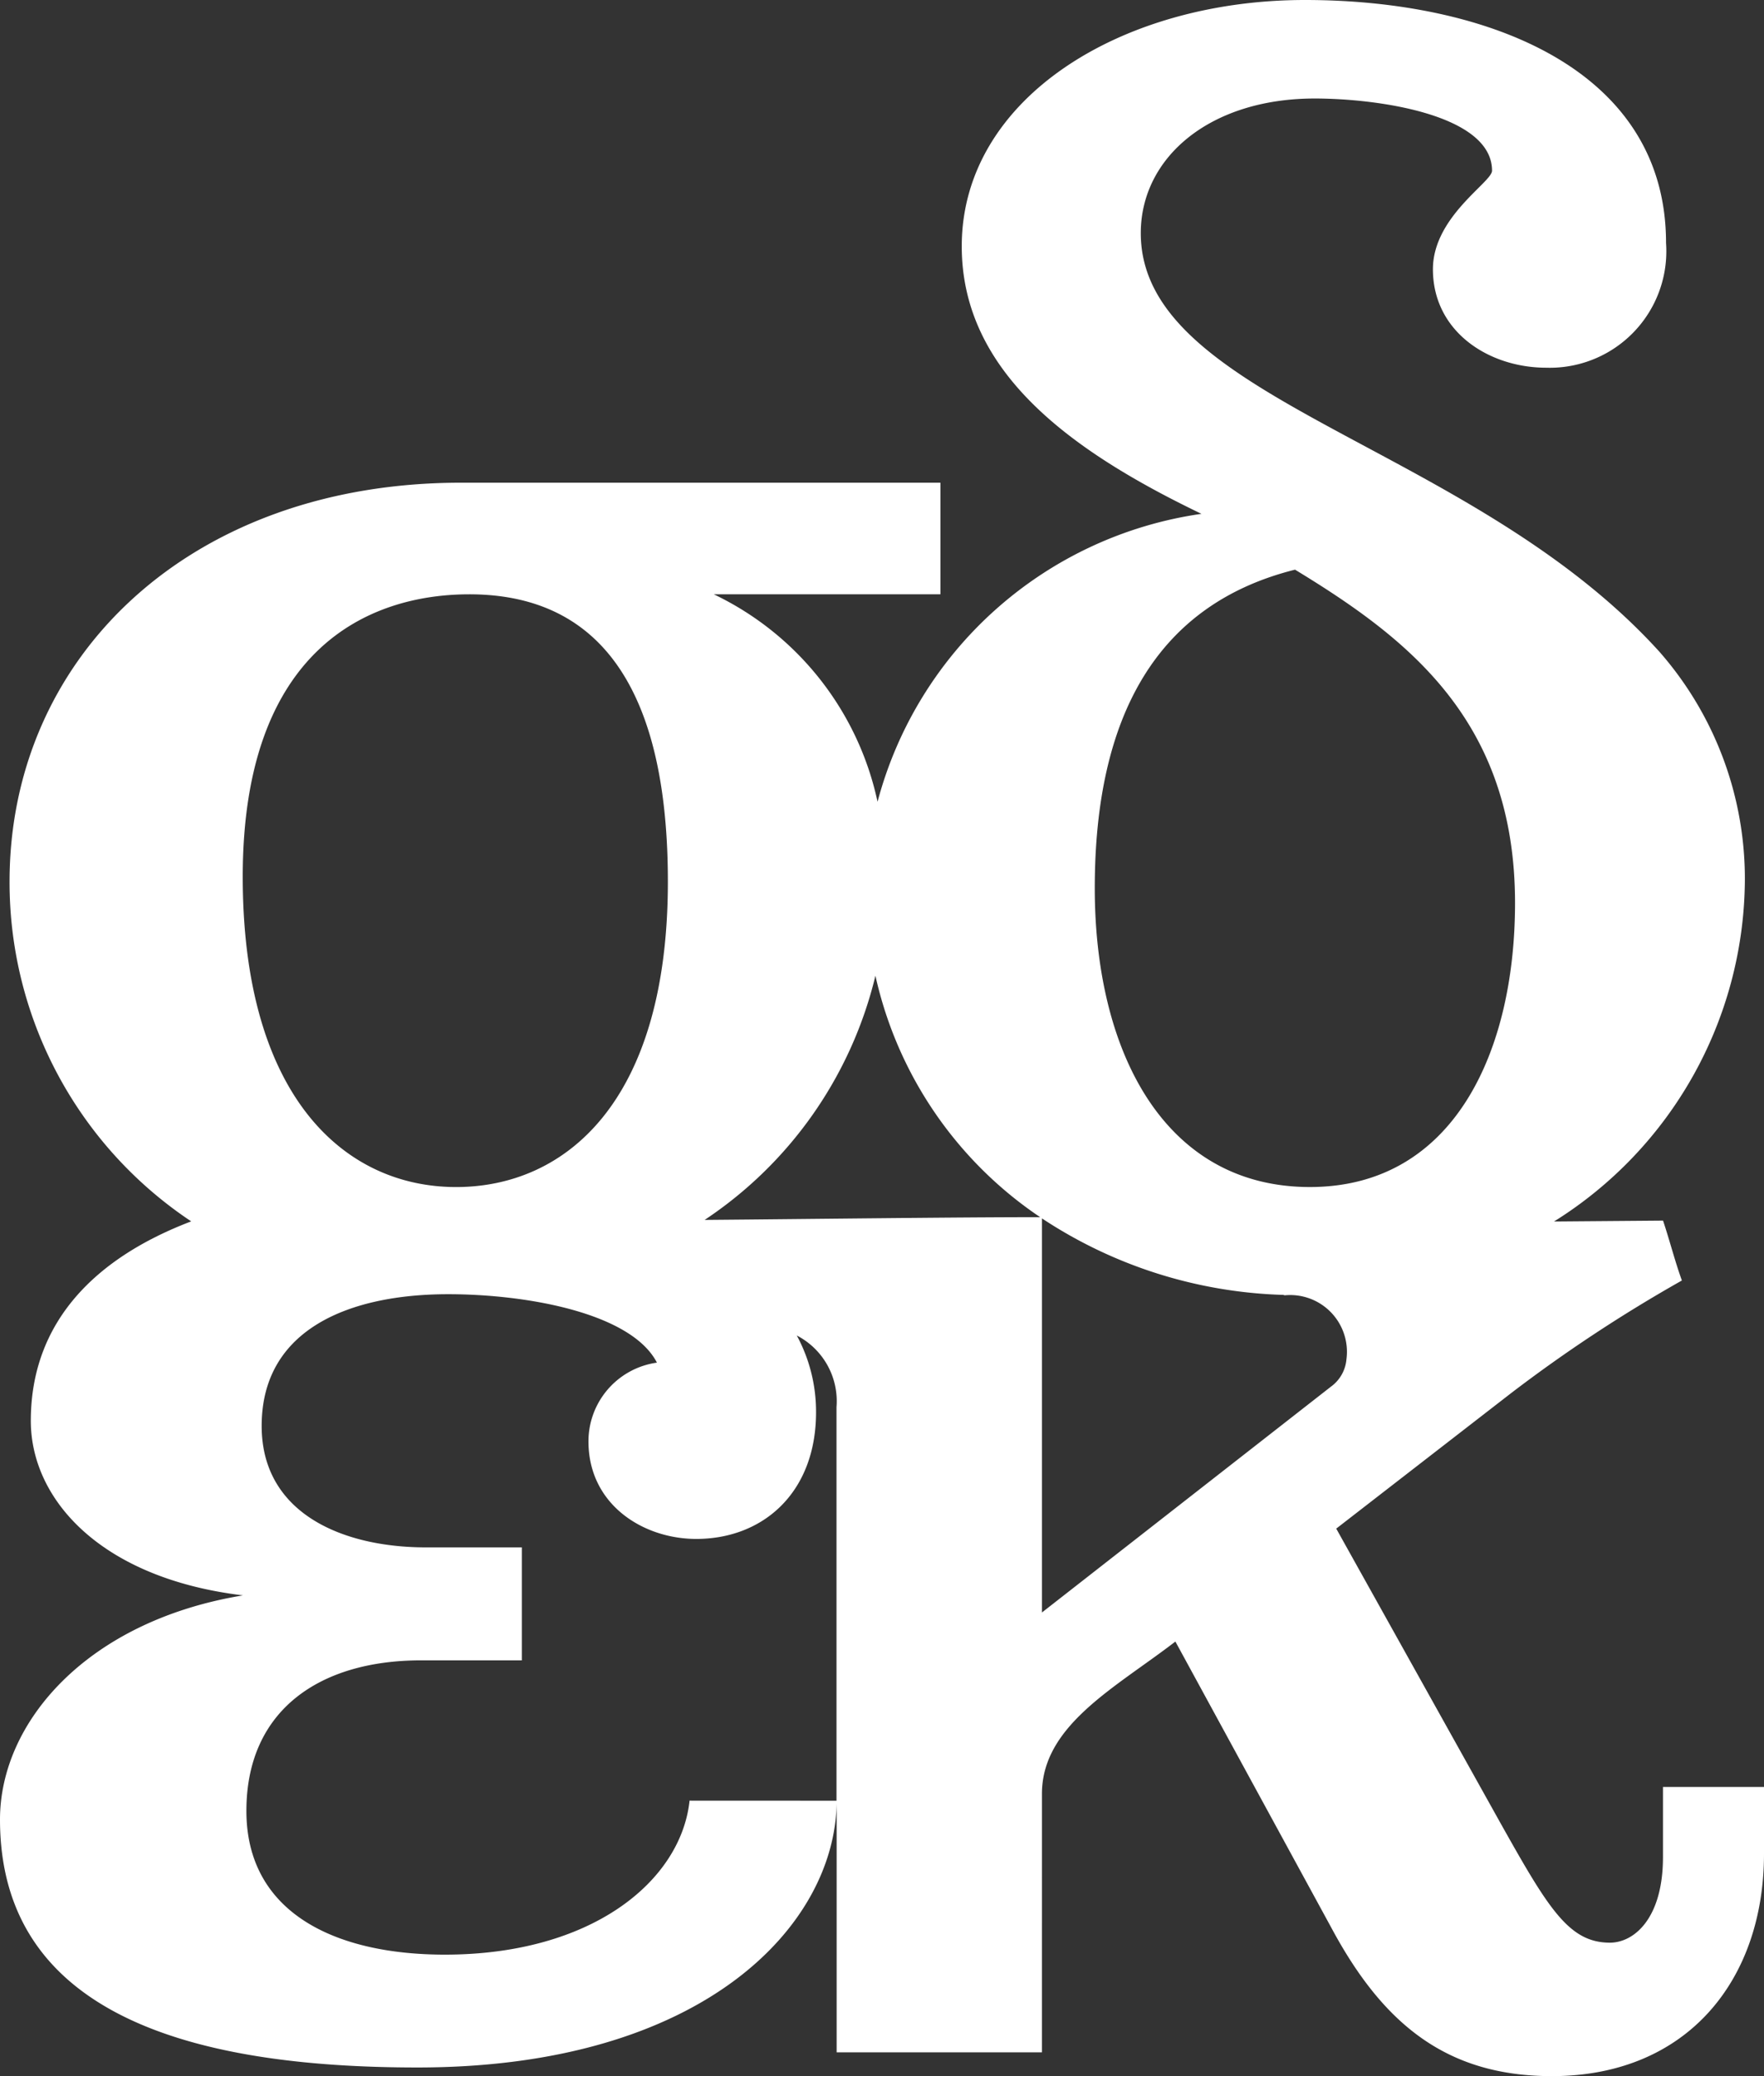 <svg xmlns="http://www.w3.org/2000/svg" width="81.572" height="96" viewBox="0 0 81.572 96">
  <rect x="0" y="0" width="81.572" height="96" fill="#333333" stroke="none"/>
  <path id="SDEK_LOGO" d="M48.182,74.561V56.338a21.352,21.352,0,0,0,11.164,3.538l.061.019a2.625,2.625,0,0,1,2.857,2.951,1.746,1.746,0,0,1-.713,1.269Zm-16.294,8.7c-.4,3.719-4.513,7.121-11.315,7.121-5.144,0-9.179-1.981-9.179-6.647s3.4-6.96,8.071-6.96h4.666V71.551H19.7c-3.878,0-7.6-1.582-7.6-5.615,0-4.512,4.114-6.092,8.624-6.092,3.642,0,8.466.867,9.654,3.164a3.675,3.675,0,0,0-3.166,3.64c0,2.928,2.533,4.512,4.984,4.512,3.087,0,5.54-2.137,5.54-5.859a7.394,7.394,0,0,0-.891-3.548,3.418,3.418,0,0,1,1.837,3.311v18.2ZM21.7,27.481c4.783,0,9.184,2.733,9.184,13.286,0,10.247-4.783,14.122-9.791,14.122-5.161,0-9.868-4.177-9.868-14.351,0-10.552,5.844-13.057,10.475-13.057M40.48,45.108A18.211,18.211,0,0,0,48.1,56.282c-4,0-10.285.083-15.516.127a18.851,18.851,0,0,0,7.9-11.3M59.887,26.342c5.24,3.188,10.172,6.987,10.172,15.412,0,6.833-2.808,13.134-9.487,13.134-6.759,0-9.947-6.3-9.947-13.818,0-7.971,2.885-13.134,9.262-14.729M76.9,82.63v3.243c0,2.849-1.347,3.956-2.453,3.956-1.9,0-2.847-1.582-5.066-5.539L61.791,70.683l8.07-6.252a68.392,68.392,0,0,1,7.914-5.221c-.316-.871-.556-1.822-.871-2.769l-5.042.041a18.745,18.745,0,0,0,8.825-15.715,15.913,15.913,0,0,0-3.949-10.628C68.009,20.5,52.753,18.523,52.753,10.78c0-3.492,3.186-6.225,8.043-6.225,2.962,0,8.2.757,8.2,3.339,0,.533-2.734,2.125-2.734,4.556,0,2.885,2.582,4.553,5.24,4.553a5.388,5.388,0,0,0,5.54-5.768C77.043,3.188,68.769,0,60.342,0c-8.5,0-15.868,4.555-15.868,11.387,0,5.845,5.088,9.489,11.085,12.373A18.156,18.156,0,0,0,40.58,37.074a13.845,13.845,0,0,0-7.571-9.593H43.487V22.32H21.319C8.793,22.32.442,30.367.442,40.767a18.828,18.828,0,0,0,8.4,15.709C4.443,58.15,1.425,61.1,1.425,65.7c0,3.64,3.243,7.281,9.81,8.07C4.035,74.955,0,79.625,0,84.133,0,93.154,8.862,95.6,19.307,95.6c13.206,0,19.3-6.558,19.381-12.233V94.9h9.494V82.947c0-3.169,3.4-4.907,6.171-7.042l7.2,13.212C63.926,93.548,66.854,96,71.762,96c6.248,0,9.81-4.43,9.81-10.285V82.63Z" fill="#fff"/>
</svg>
